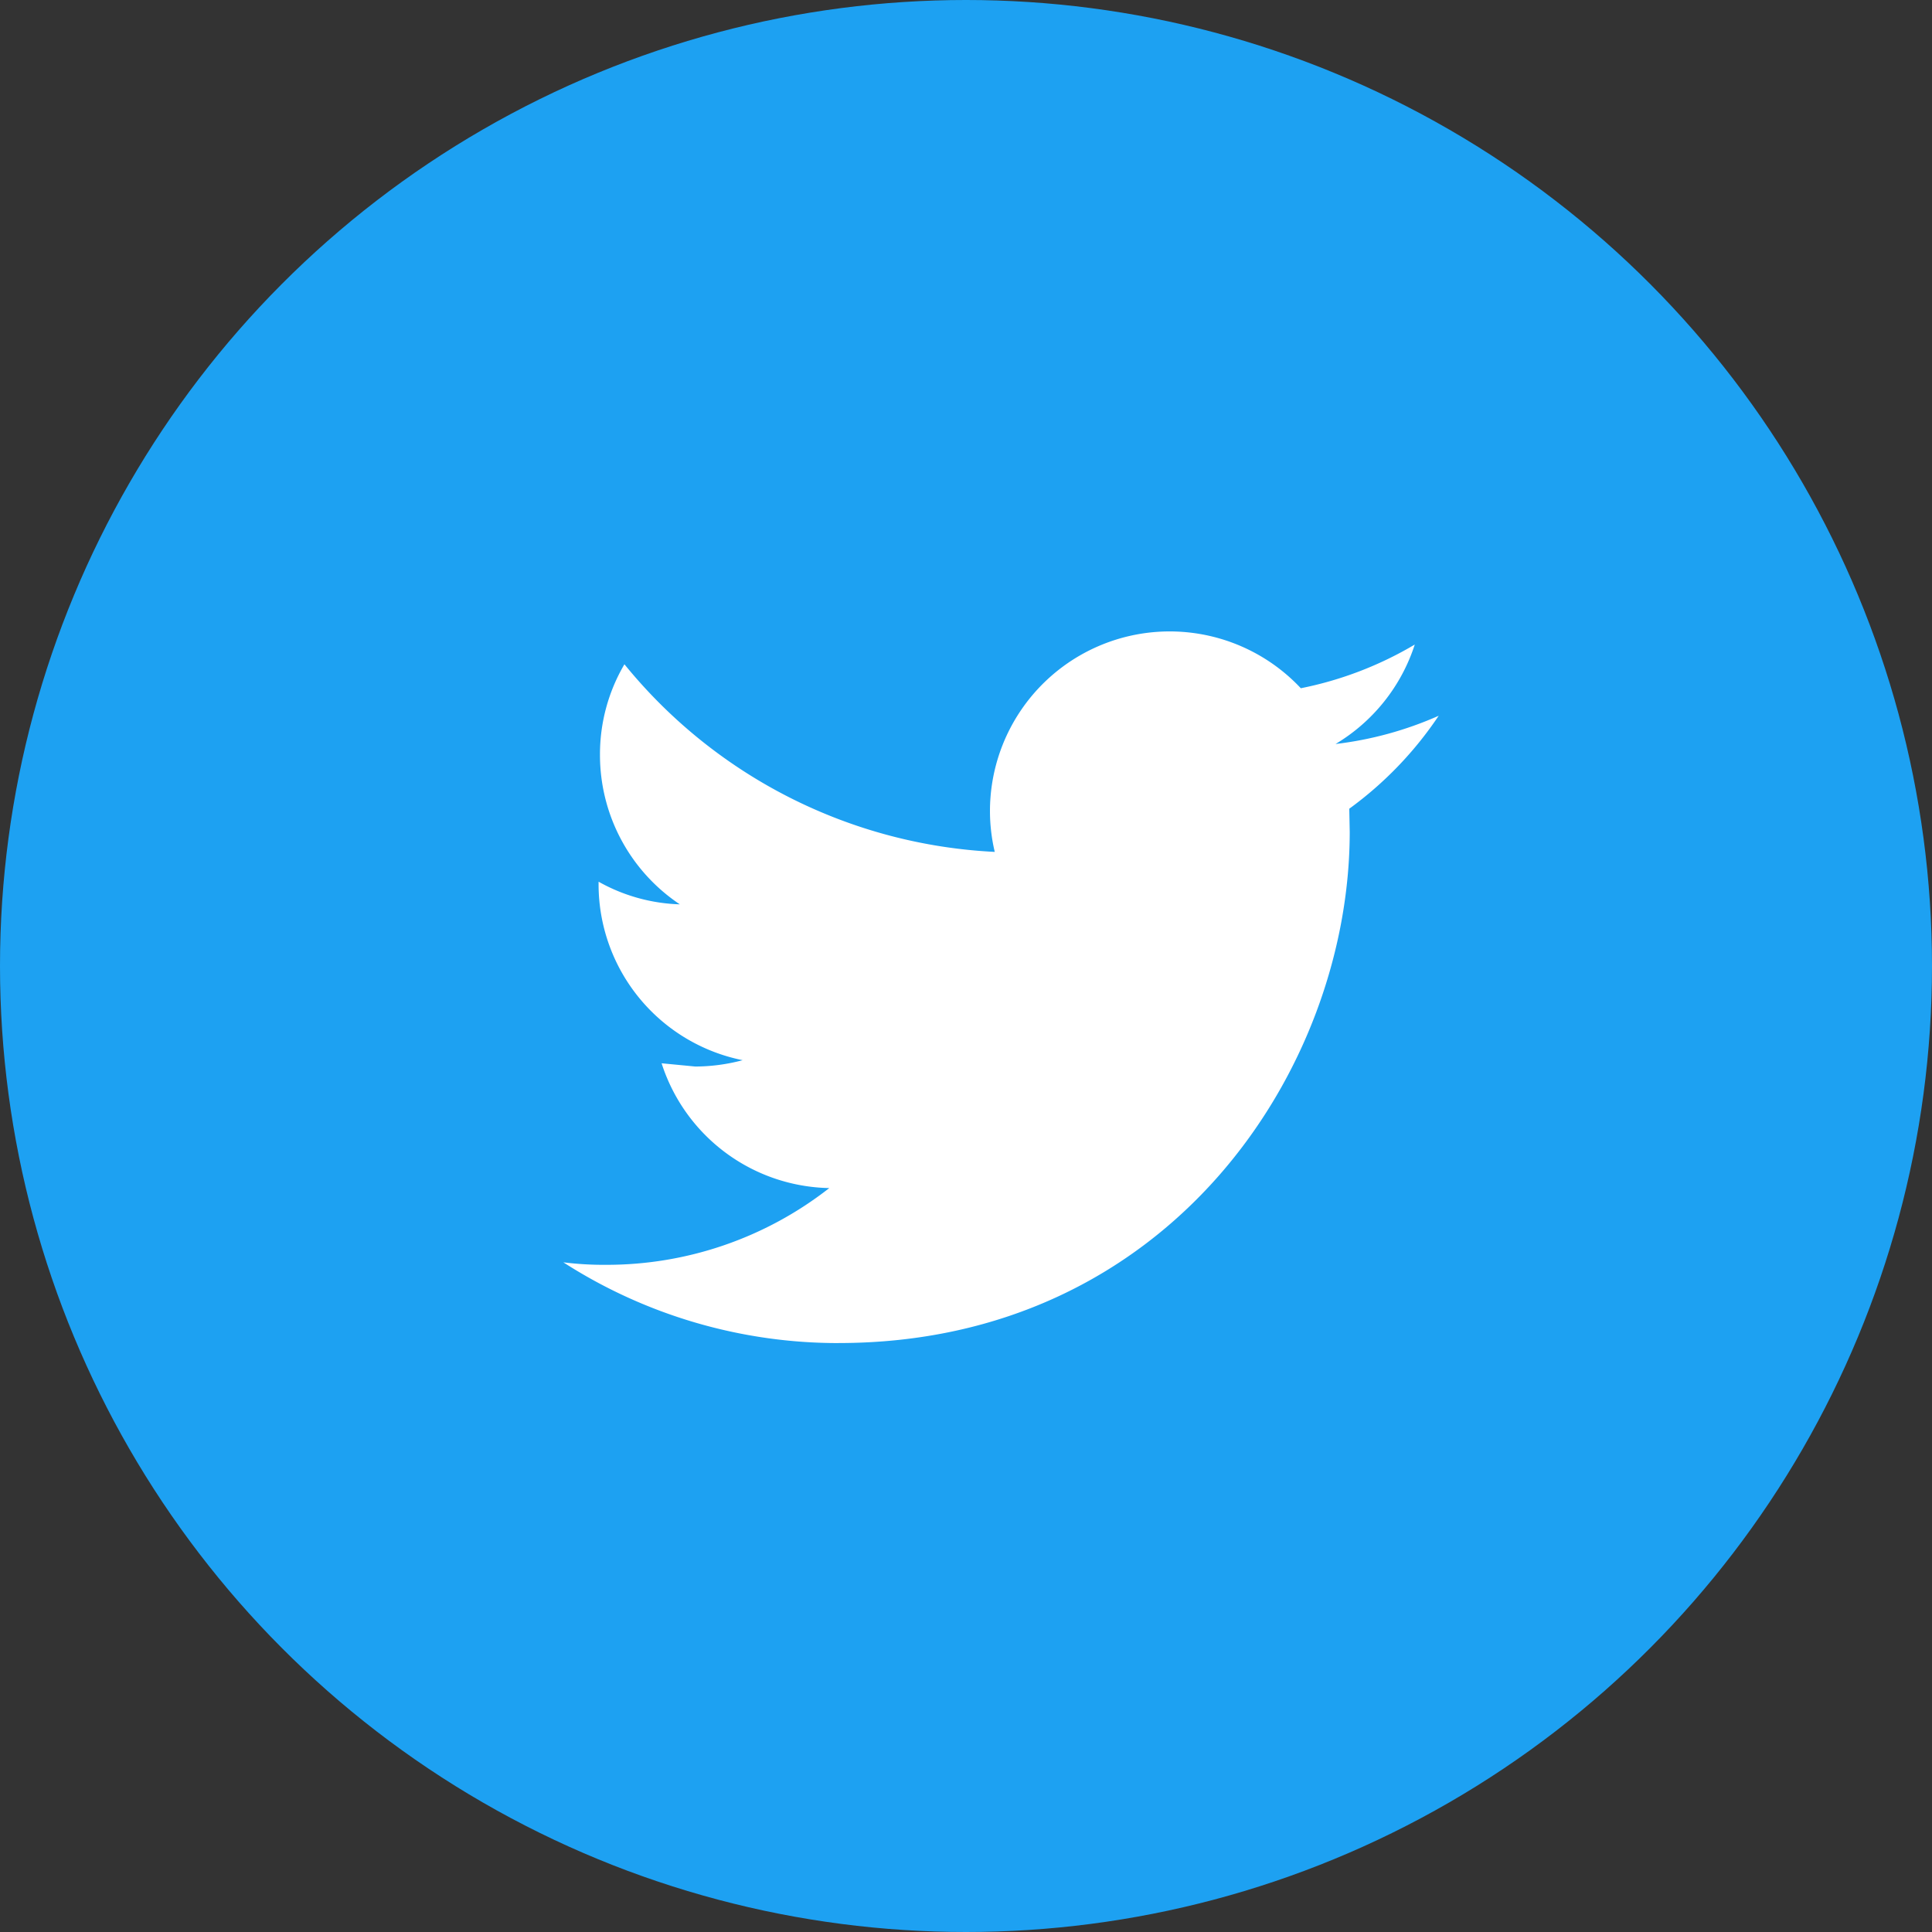 <svg xmlns="http://www.w3.org/2000/svg" viewBox="0 0 512 512"><rect x="0" y="0" width="512" height="512" fill="#333333" stroke="none"/><title>171108_SCH_Icons_social_media</title><g id="twitter"><circle id="circle" cx="256" cy="256" r="256" style="fill:#1da1f2"/><path d="M222.23,355.92c87.58,0,135.46-72.52,135.46-135.46l-.12-6.14a97.56,97.56,0,0,0,23.7-24.64,94.82,94.82,0,0,1-27.34,7.49,47.83,47.83,0,0,0,21-26.36,95.81,95.81,0,0,1-30.2,11.58,47.63,47.63,0,0,0-82.38,32.53,47.14,47.14,0,0,0,1.27,10.84,135,135,0,0,1-98.14-49.72A47.07,47.07,0,0,0,159,200a47.58,47.58,0,0,0,21.16,39.66,46.8,46.8,0,0,1-21.53-6v.61a47.57,47.57,0,0,0,38.18,46.69,49,49,0,0,1-12.56,1.68l-8.92-.86a47.61,47.61,0,0,0,44.44,33.07,95.67,95.67,0,0,1-59.14,20.34,86.44,86.44,0,0,1-11.34-.66,134.66,134.66,0,0,0,73,21.4" style="fill:#fff"/></g></svg>